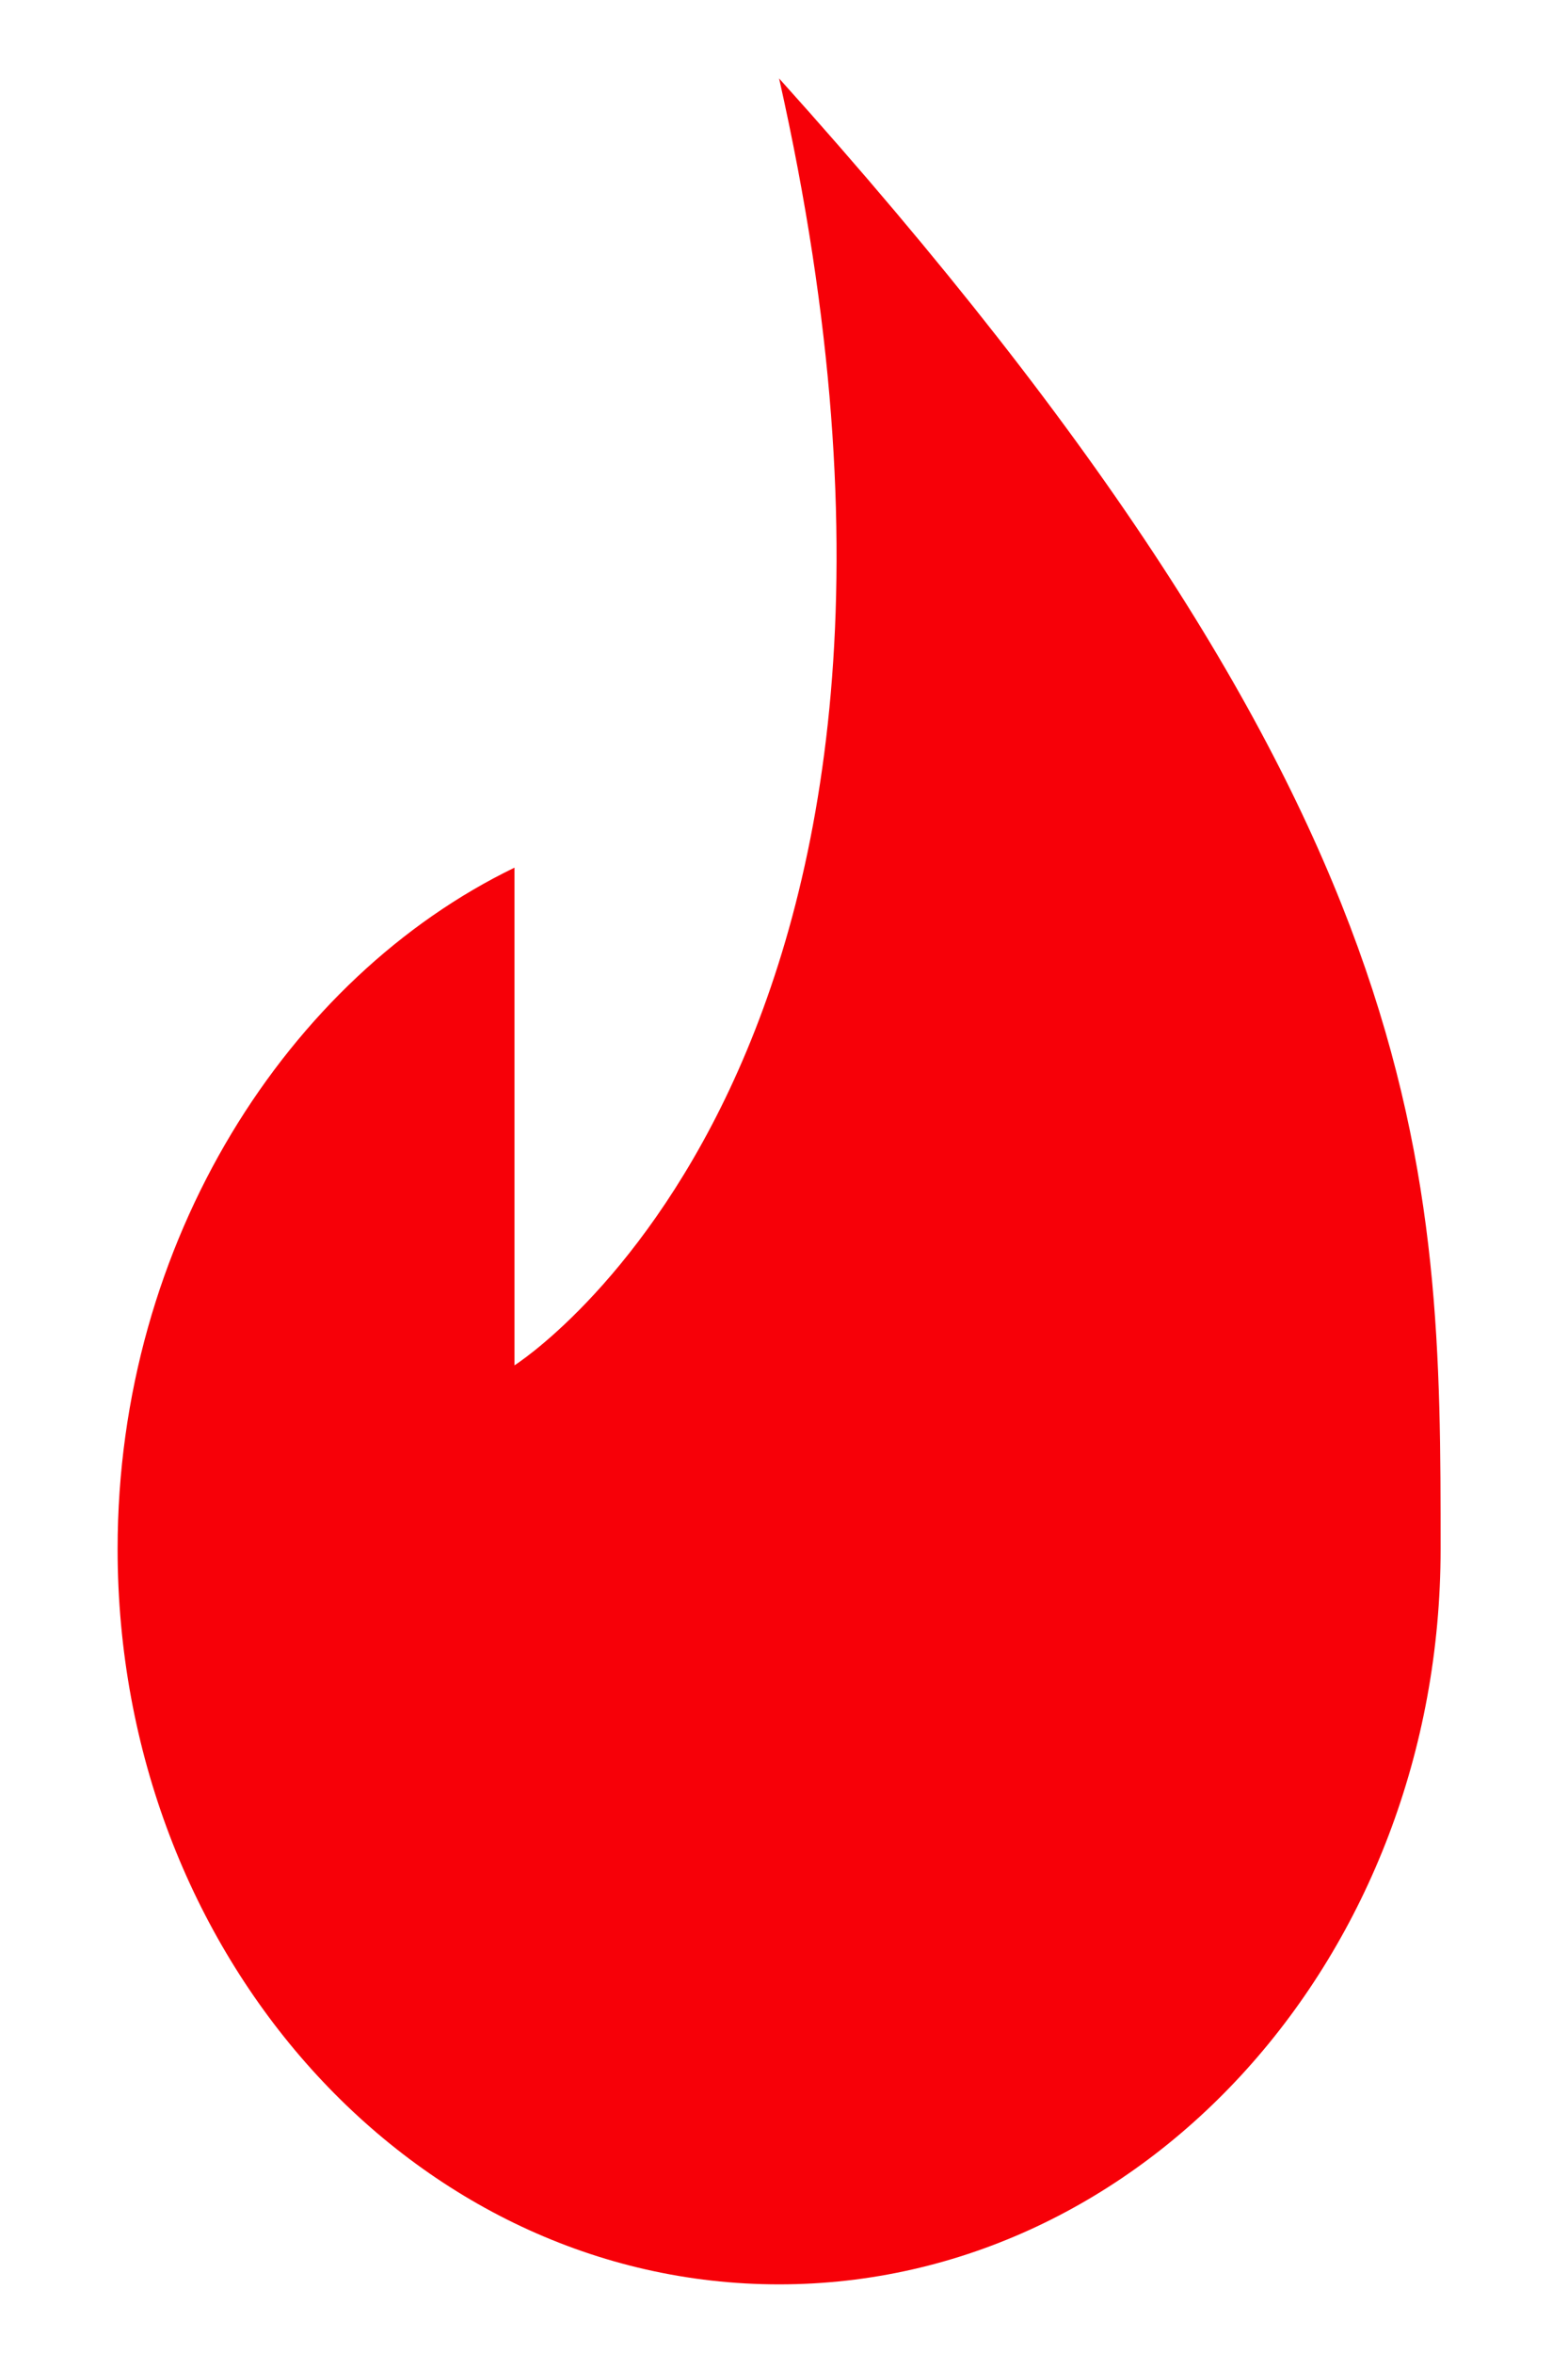 <?xml version="1.0" encoding="UTF-8"?> <svg xmlns="http://www.w3.org/2000/svg" xmlns:xlink="http://www.w3.org/1999/xlink" width="8px" height="12px" viewBox="0 0 8 12" version="1.1"><title>Fill 1528</title><desc>Created with Sketch.</desc><defs><path d="M4.625,6.963 L4.625,4.425 C3.473,4.982 2.6,6.327 2.6,7.9 C2.6,9.972 4.111,11.65 5.975,11.65 C7.839,11.65 9.35,9.972 9.35,7.9 C9.35,5.968 9.35,4.15 5.975,0.4 C7.1,5.4 4.625,6.963 4.625,6.963 Z" id="path-1"></path></defs><g id="Symbols" stroke="none" stroke-width="1" fill="none" fill-rule="evenodd"><g id="ic-/-little-/-fire" transform="translate(-2, 0)"><mask id="mask-2" fill="#F70008"><use xlink:href="#path-1"></use></mask><use id="Fill-1528" fill="#F70008" xlink:href="#path-1"></use></g></g></svg> 